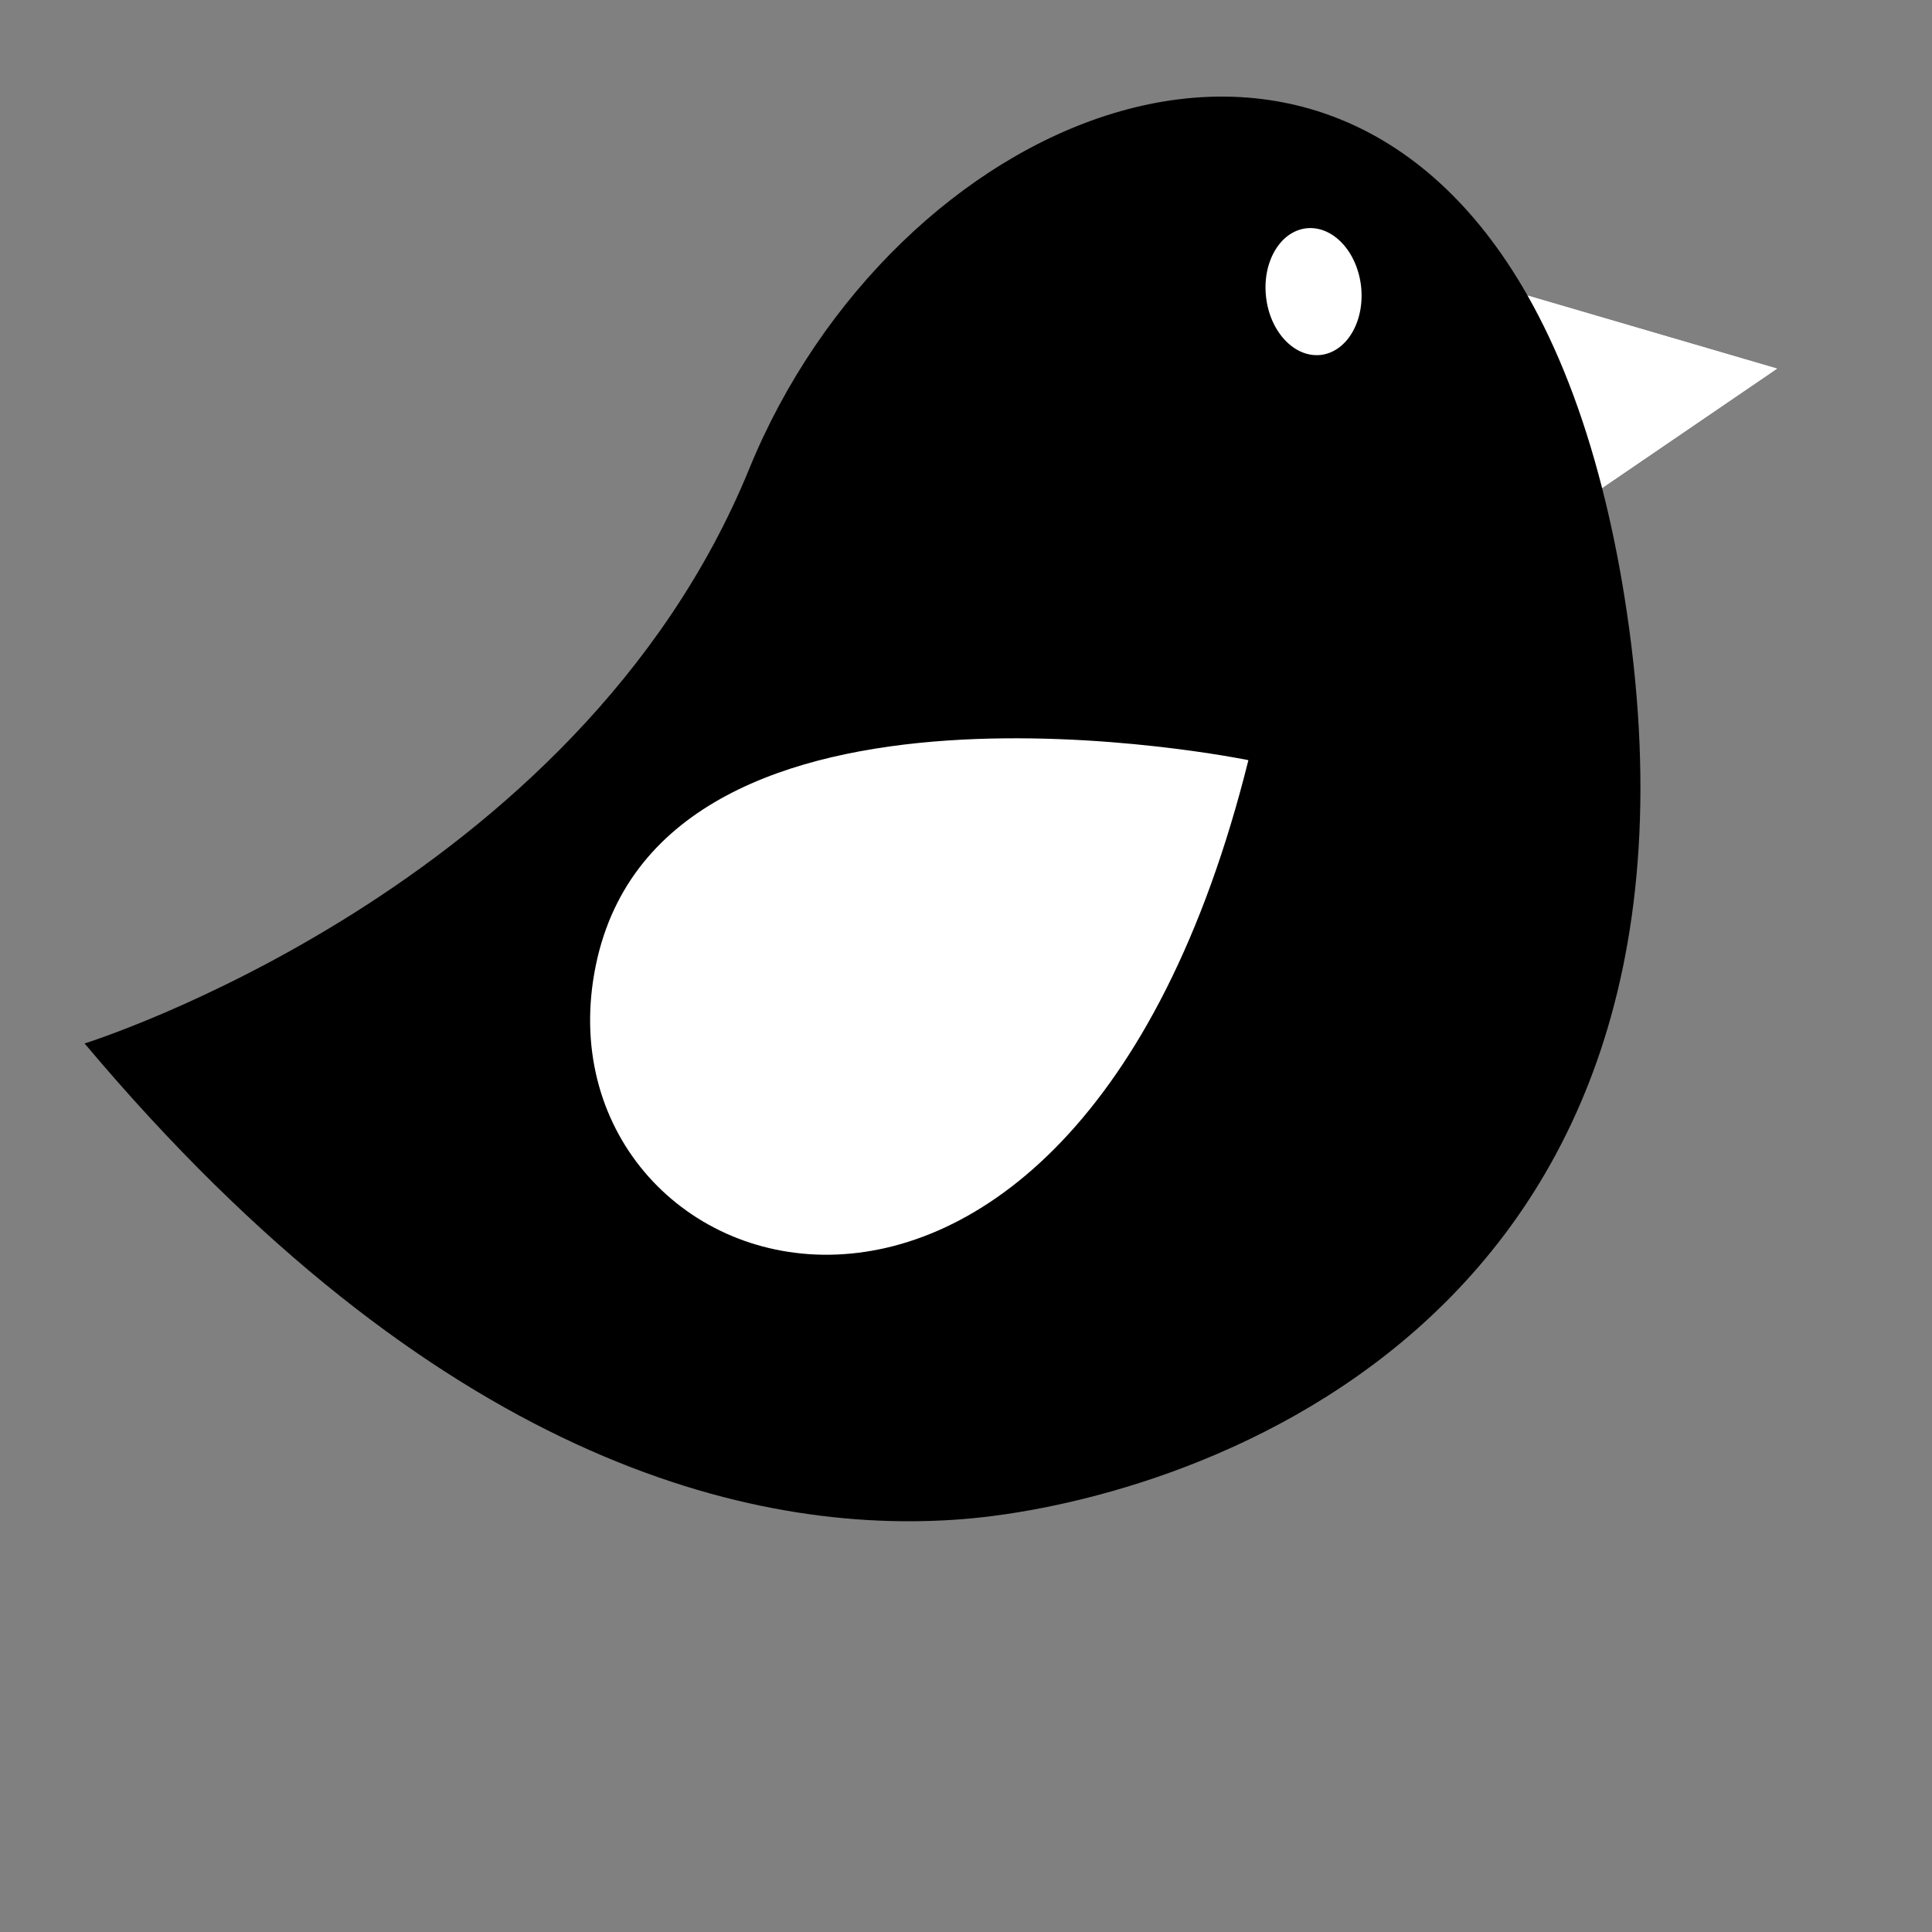 <?xml version="1.0"?><svg width="1440" height="1440" xmlns="http://www.w3.org/2000/svg">
 <rect width="100%" height="100%" fill="#808080" stroke="none"/>
 <title>Dark Teal &amp; Black Birdie</title>
 <g>
  <title>Layer 1</title>
  <g id="svg_99">
   <path d="m1194.15,363.933l130.8,-89.268l-186.53,-54.611c-155.794,-273.759 -473.722,-130.995 -579.987,129.373c-128.199,313.828 -495.386,428.31 -495.386,428.31c261.335,310.823 497.032,366.953 654.238,354.563c157.288,-12.47 581.795,-136.116 493.425,-687.953c-4.59,-28.694 -10.17,-55.4 -16.56,-80.414z" fill="#000000" id="svg_100"/>
   <g id="svg_101">
    <path d="m1138.42,220.06c22.26,39.131 41.18,86.85 55.73,143.879l130.8,-89.269l-186.53,-54.61z" fill="#ffffff" id="svg_102"/>
    <path d="m930.481,566.582c0,0 -436.345,-89.971 -486.372,152.817c-50.02,242.758 352.841,383.651 486.372,-152.817z" fill="#ffffff" id="svg_103"/>
    <path d="m1014.45,213.311c2.91,26.034 -10.5,48.971 -30.025,51.242c-19.598,2.195 -37.874,-17.167 -40.776,-43.16c-2.98,-26.033 10.436,-48.97 30.033,-51.241c19.604,-2.124 37.788,17.131 40.768,43.159z" fill="#ffffff" id="svg_104"/>
   </g>
  </g>
 </g>
</svg>